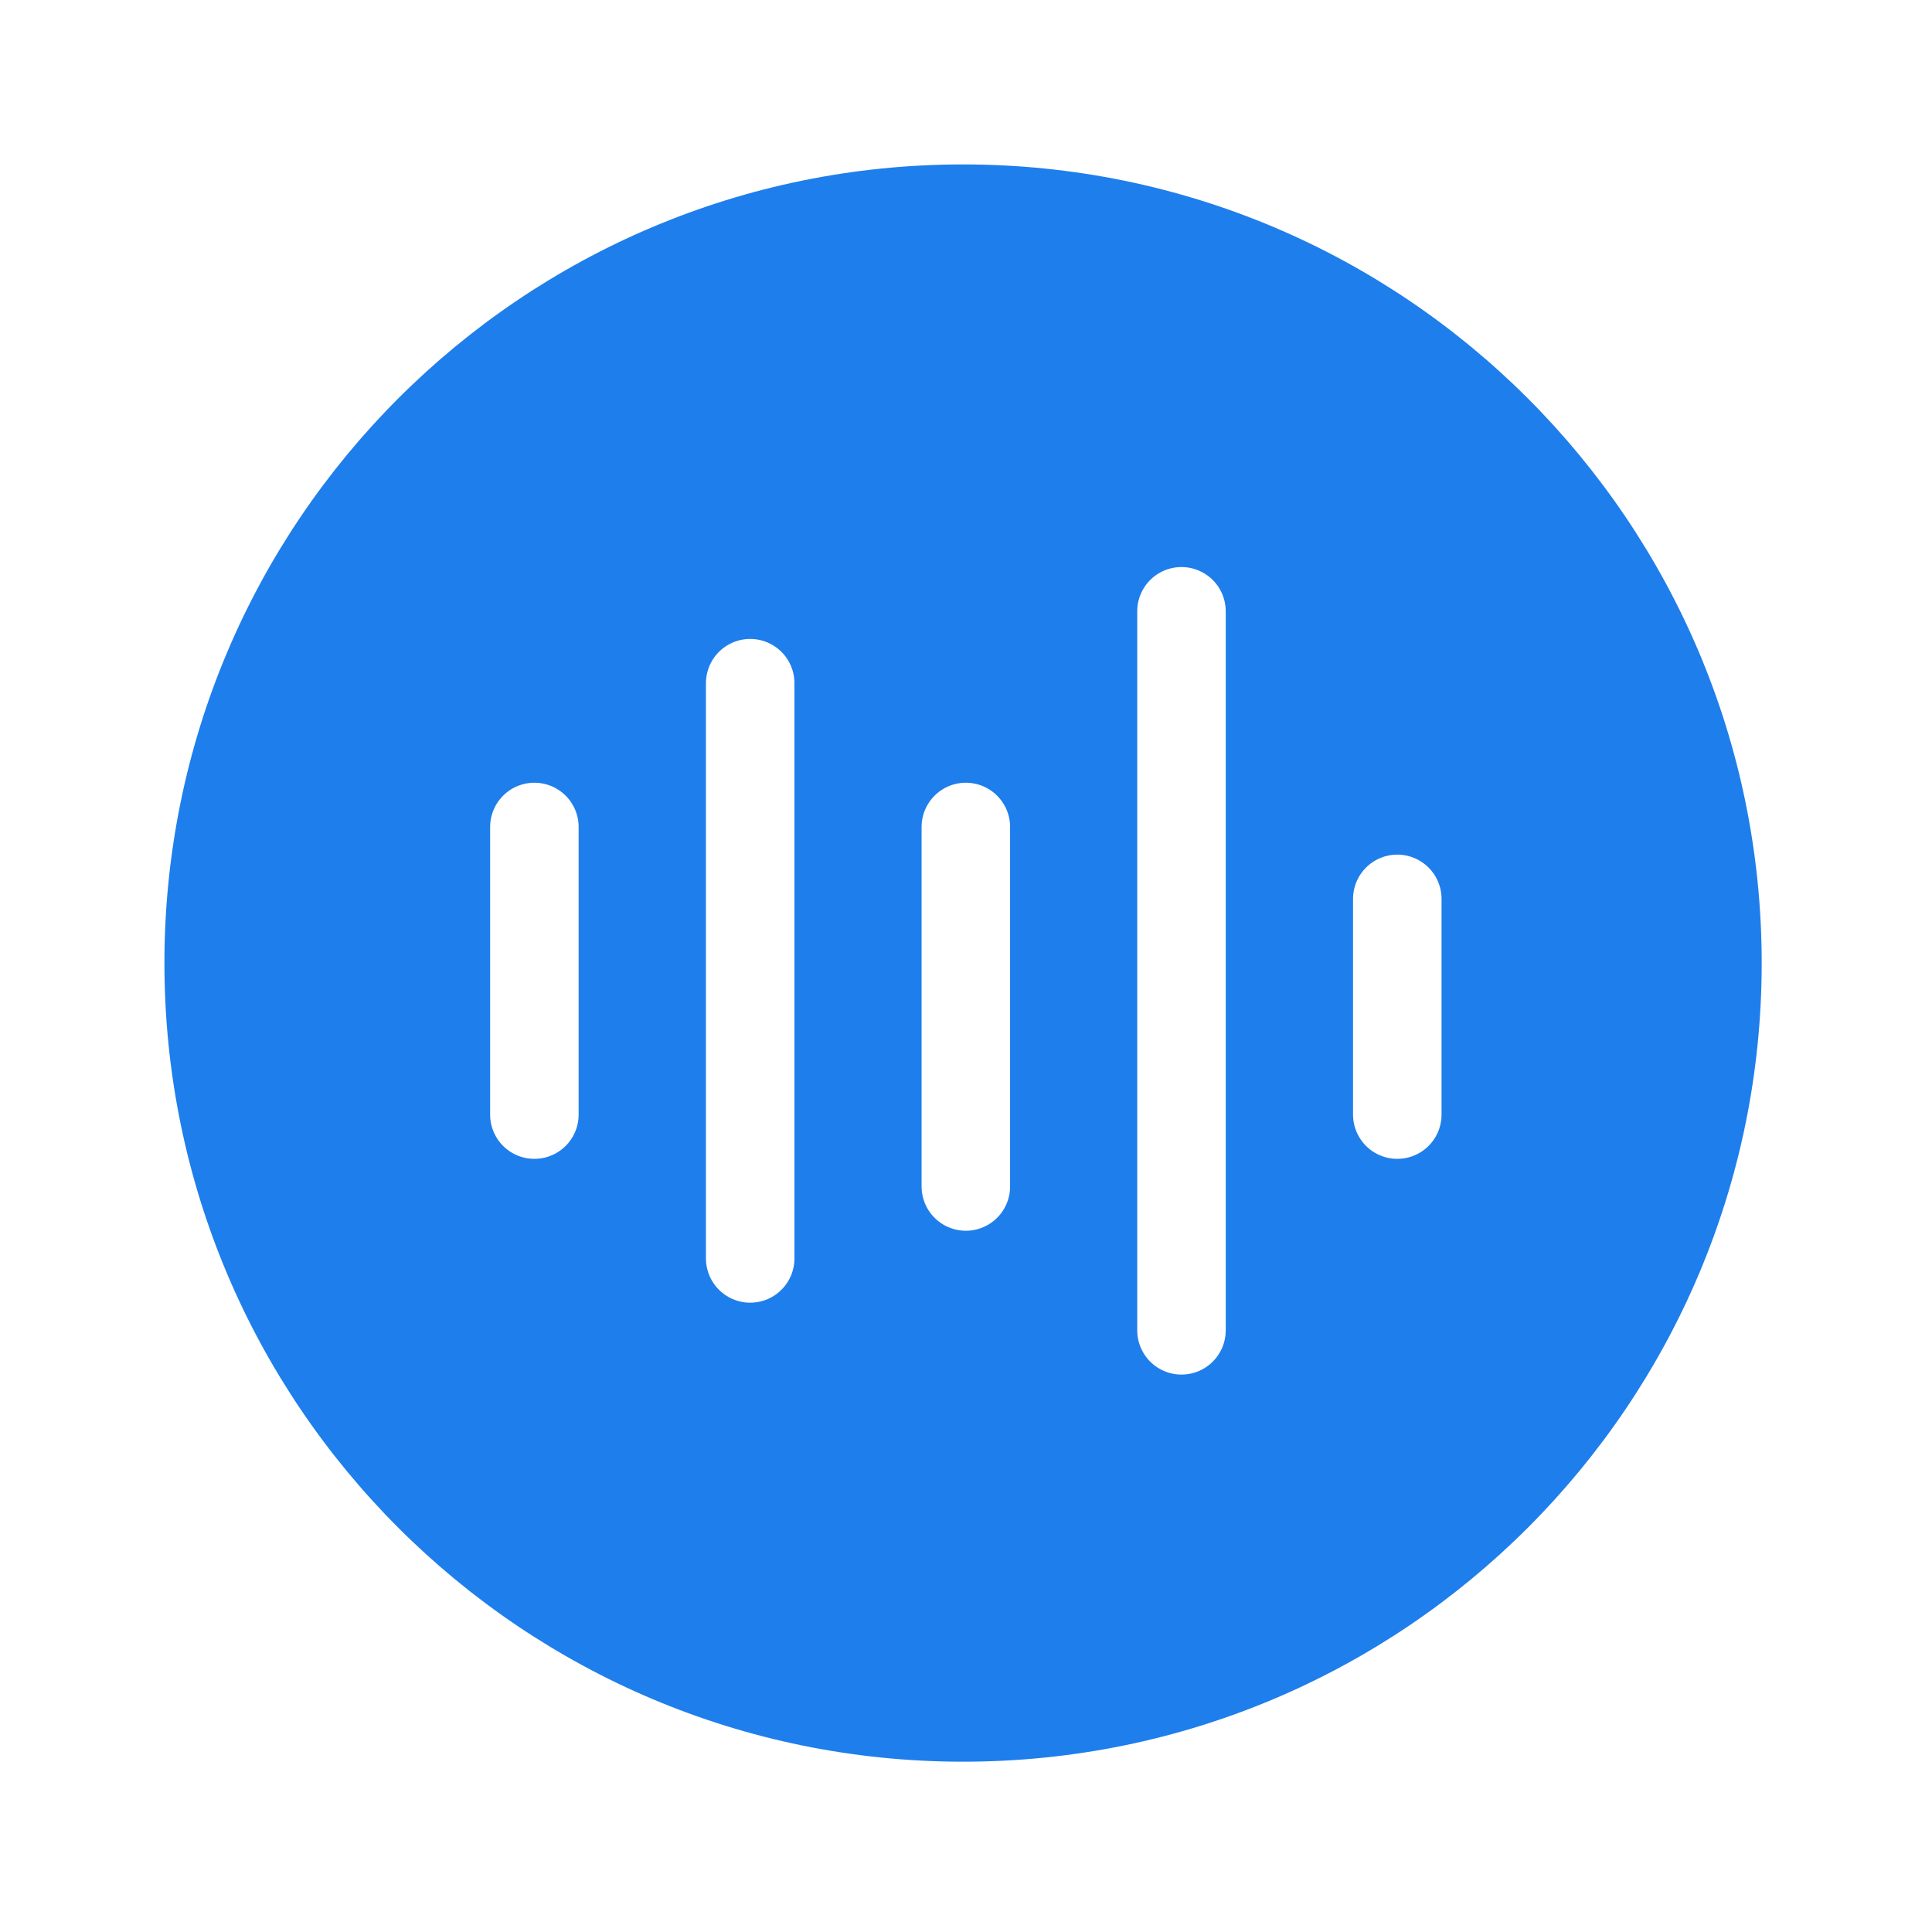 <svg width="47" height="47" viewBox="0 0 47 47" fill="none" xmlns="http://www.w3.org/2000/svg">
<g filter="url(#filter0_d_4_311)">
<path d="M42.857 19.429C42.857 8.698 34.159 0 23.429 0C12.698 0 4 8.698 4 19.429C4 30.159 12.698 38.857 23.429 38.857C34.159 38.857 42.857 30.159 42.857 19.429Z" fill="#1E7EEC"/>
<path d="M28.742 10.871V28.363" stroke="white" stroke-width="2.153" stroke-linecap="round" stroke-linejoin="round"/>
<path d="M18.25 12.62V26.614" stroke="white" stroke-width="2.153" stroke-linecap="round" stroke-linejoin="round"/>
<path d="M33.992 17.867V23.115" stroke="white" stroke-width="2.153" stroke-linecap="round" stroke-linejoin="round"/>
<path d="M13 16.118V23.115" stroke="white" stroke-width="2.153" stroke-linecap="round" stroke-linejoin="round"/>
<path d="M23.496 16.118V24.864" stroke="white" stroke-width="2.153" stroke-linecap="round" stroke-linejoin="round"/>
</g>
<defs>
<filter id="filter0_d_4_311" x="0" y="0" width="46.857" height="46.857" filterUnits="userSpaceOnUse" color-interpolation-filters="sRGB">
<feFlood flood-opacity="0" result="BackgroundImageFix"/>
<feColorMatrix in="SourceAlpha" type="matrix" values="0 0 0 0 0 0 0 0 0 0 0 0 0 0 0 0 0 0 127 0" result="hardAlpha"/>
<feOffset dy="4"/>
<feGaussianBlur stdDeviation="2"/>
<feComposite in2="hardAlpha" operator="out"/>
<feColorMatrix type="matrix" values="0 0 0 0 0 0 0 0 0 0 0 0 0 0 0 0 0 0 0.25 0"/>
<feBlend mode="normal" in2="BackgroundImageFix" result="effect1_dropShadow_4_311"/>
<feBlend mode="normal" in="SourceGraphic" in2="effect1_dropShadow_4_311" result="shape"/>
</filter>
</defs>
</svg>
